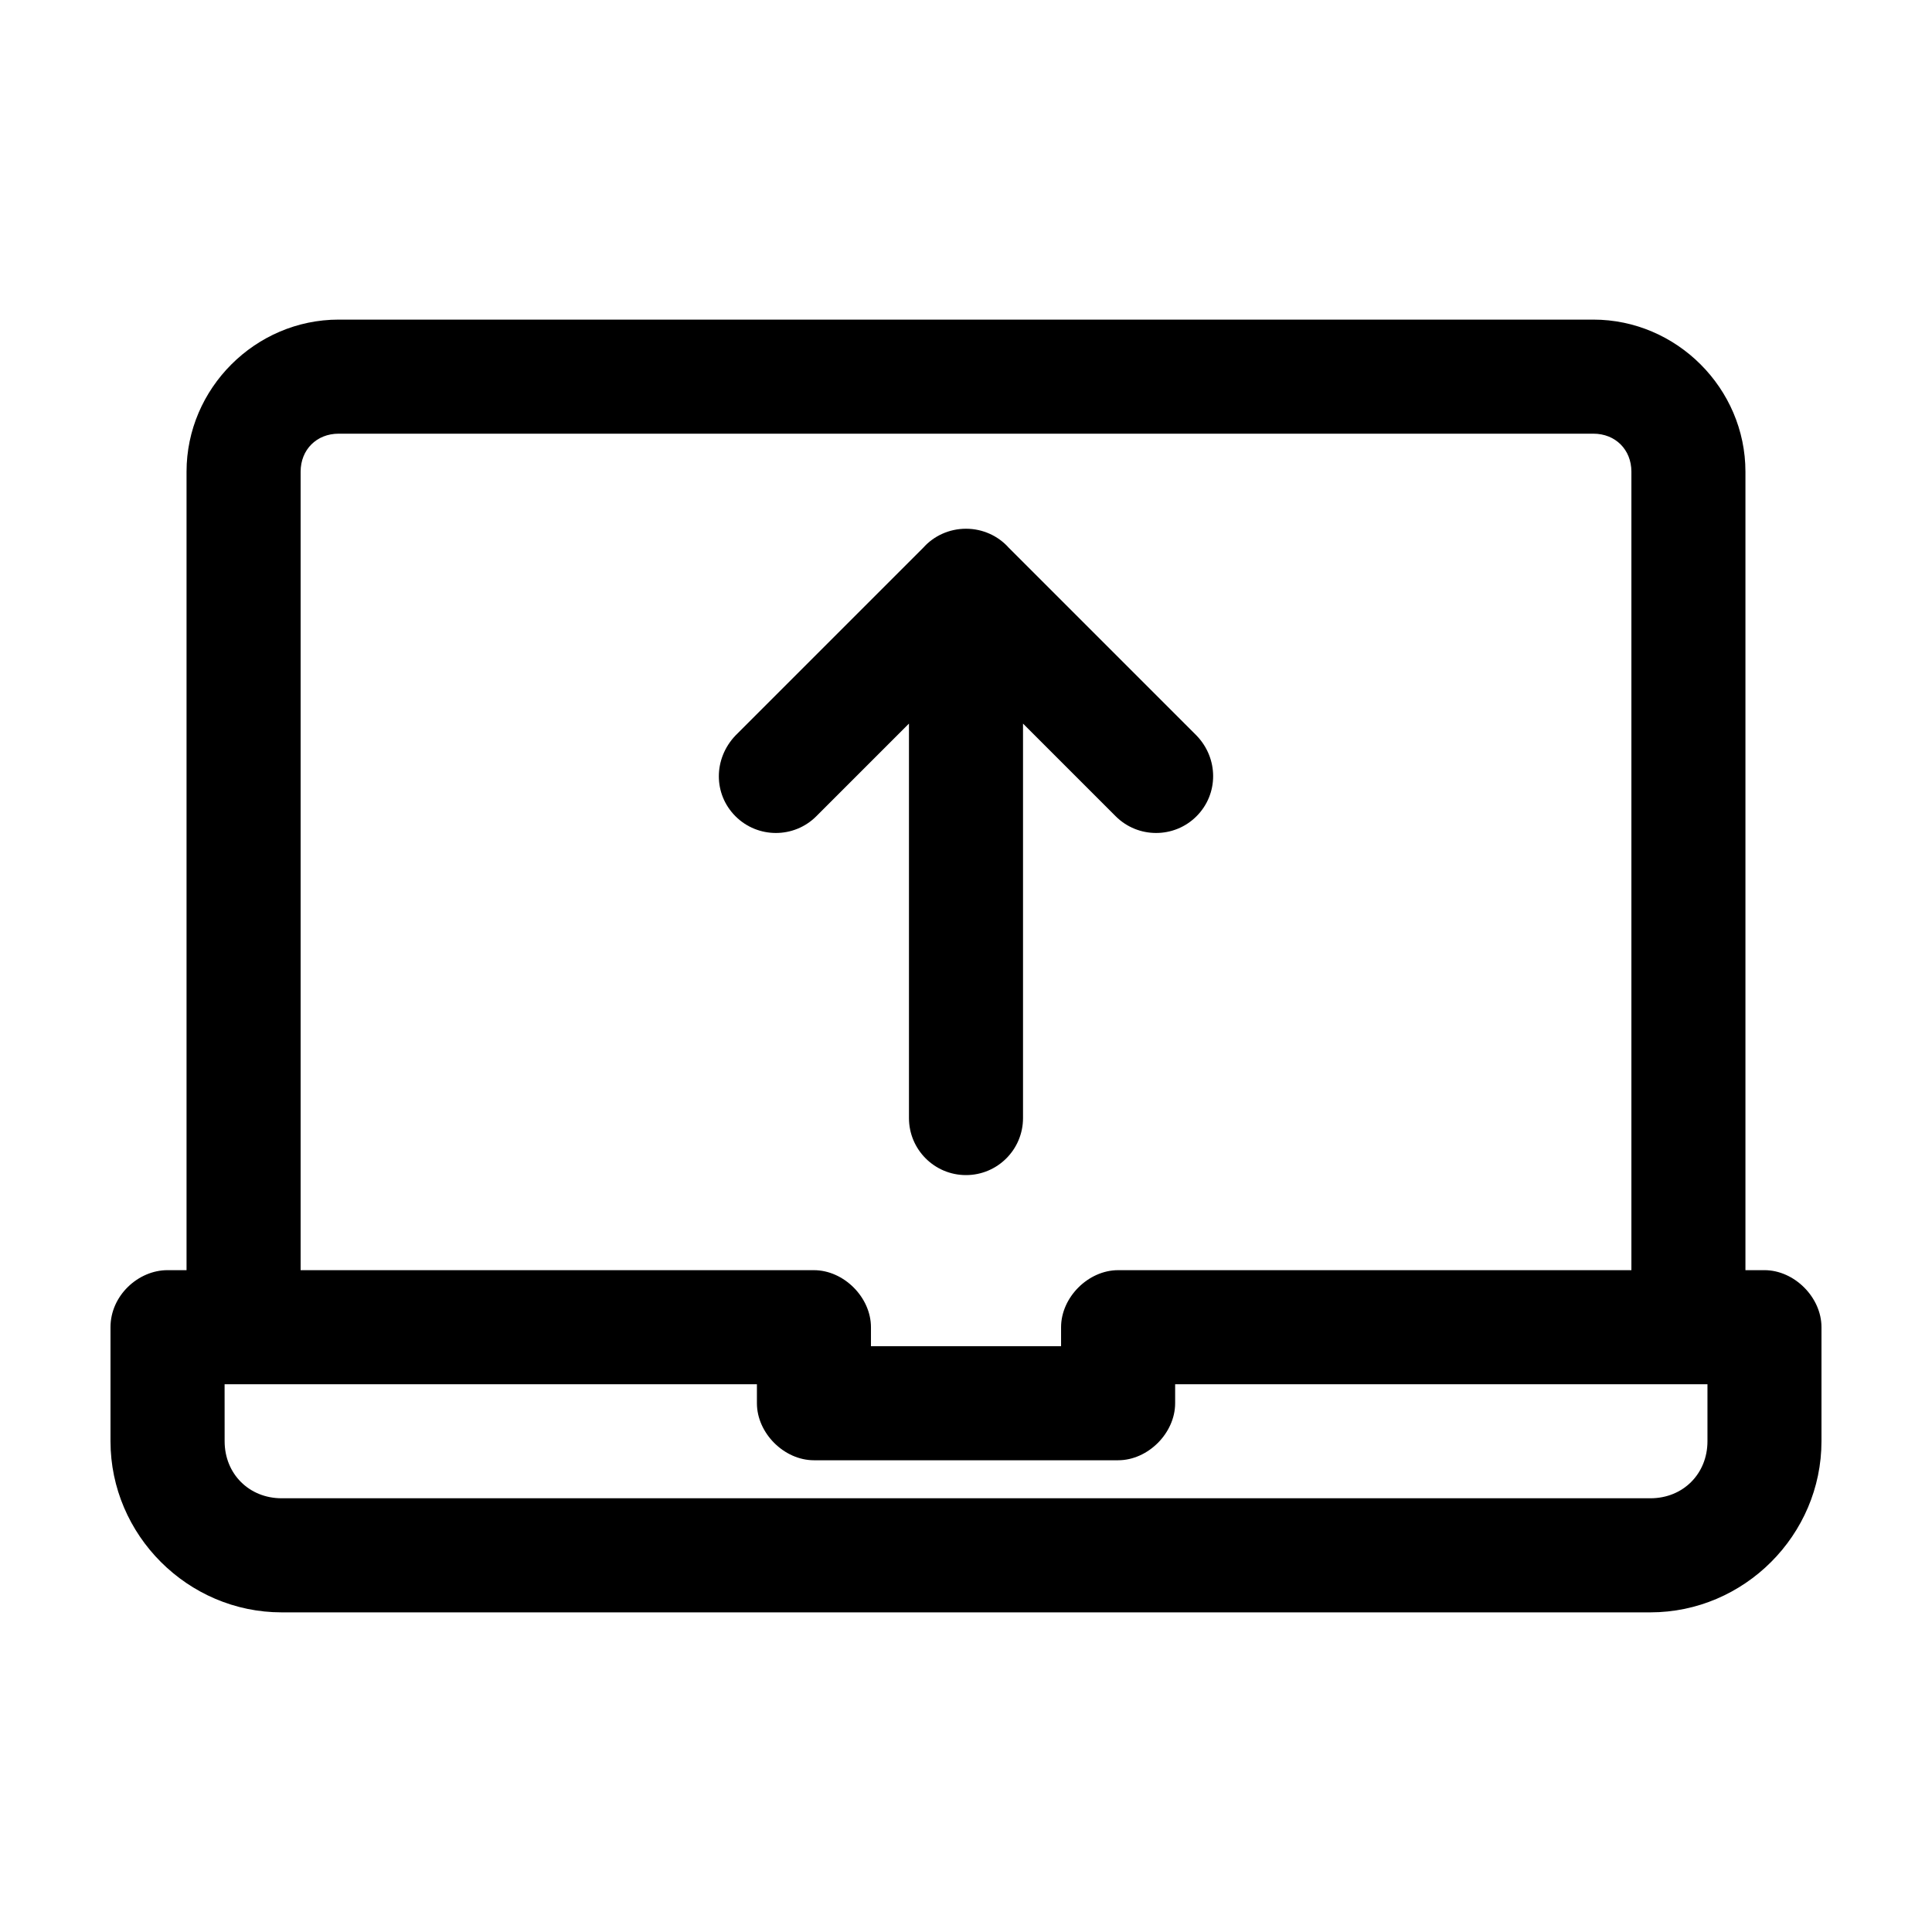 <?xml version="1.0" encoding="UTF-8"?>
<!-- The Best Svg Icon site in the world: iconSvg.co, Visit us! https://iconsvg.co -->
<svg fill="#000000" width="800px" height="800px" version="1.1" viewBox="144 144 512 512" xmlns="http://www.w3.org/2000/svg">
 <path d="m233.74 228.7c-22.066 0-40.305 18.238-40.305 40.305v211.6h-5.039c-7.769 0-15.113 6.738-15.113 15.113v30.23c0 24.859 20.484 45.344 45.344 45.344h362.74c24.859 0 45.344-20.484 45.344-45.344v-30.23c0-7.914-7.199-15.113-15.113-15.113h-5.039v-211.6c0-22.066-18.238-40.305-40.305-40.305zm0 30.23h332.52c5.844 0 10.078 4.234 10.078 10.078v211.6h-136.03c-7.914 0-15.113 7.199-15.113 15.113v5.039h-50.383v-5.039c0-7.914-7.199-15.113-15.113-15.113h-136.03v-211.6c0-5.844 4.234-10.078 10.078-10.078zm166.26 25.191c-4.492 0-8.566 1.926-11.336 5.039l-49.75 49.75c-5.863 6.156-5.902 15.508 0 21.41 5.902 5.902 15.512 5.902 21.41 0l24.562-24.562v104.54c0 8.348 6.769 15.113 15.113 15.113 8.348 0 15.113-6.766 15.113-15.113v-104.54l24.562 24.562c5.902 5.902 15.512 5.902 21.41 0 5.902-5.902 5.867-15.355 0-21.41l-49.75-49.75c-2.769-3.113-6.844-5.039-11.336-5.039zm-196.48 226.71h141.07v5.039c0 7.914 7.199 15.113 15.113 15.113h80.609c7.914 0 15.113-7.199 15.113-15.113v-5.039h141.07v15.113c0 8.637-6.481 15.113-15.113 15.113h-362.74c-8.633 0-15.113-6.481-15.113-15.113z"/>
</svg>